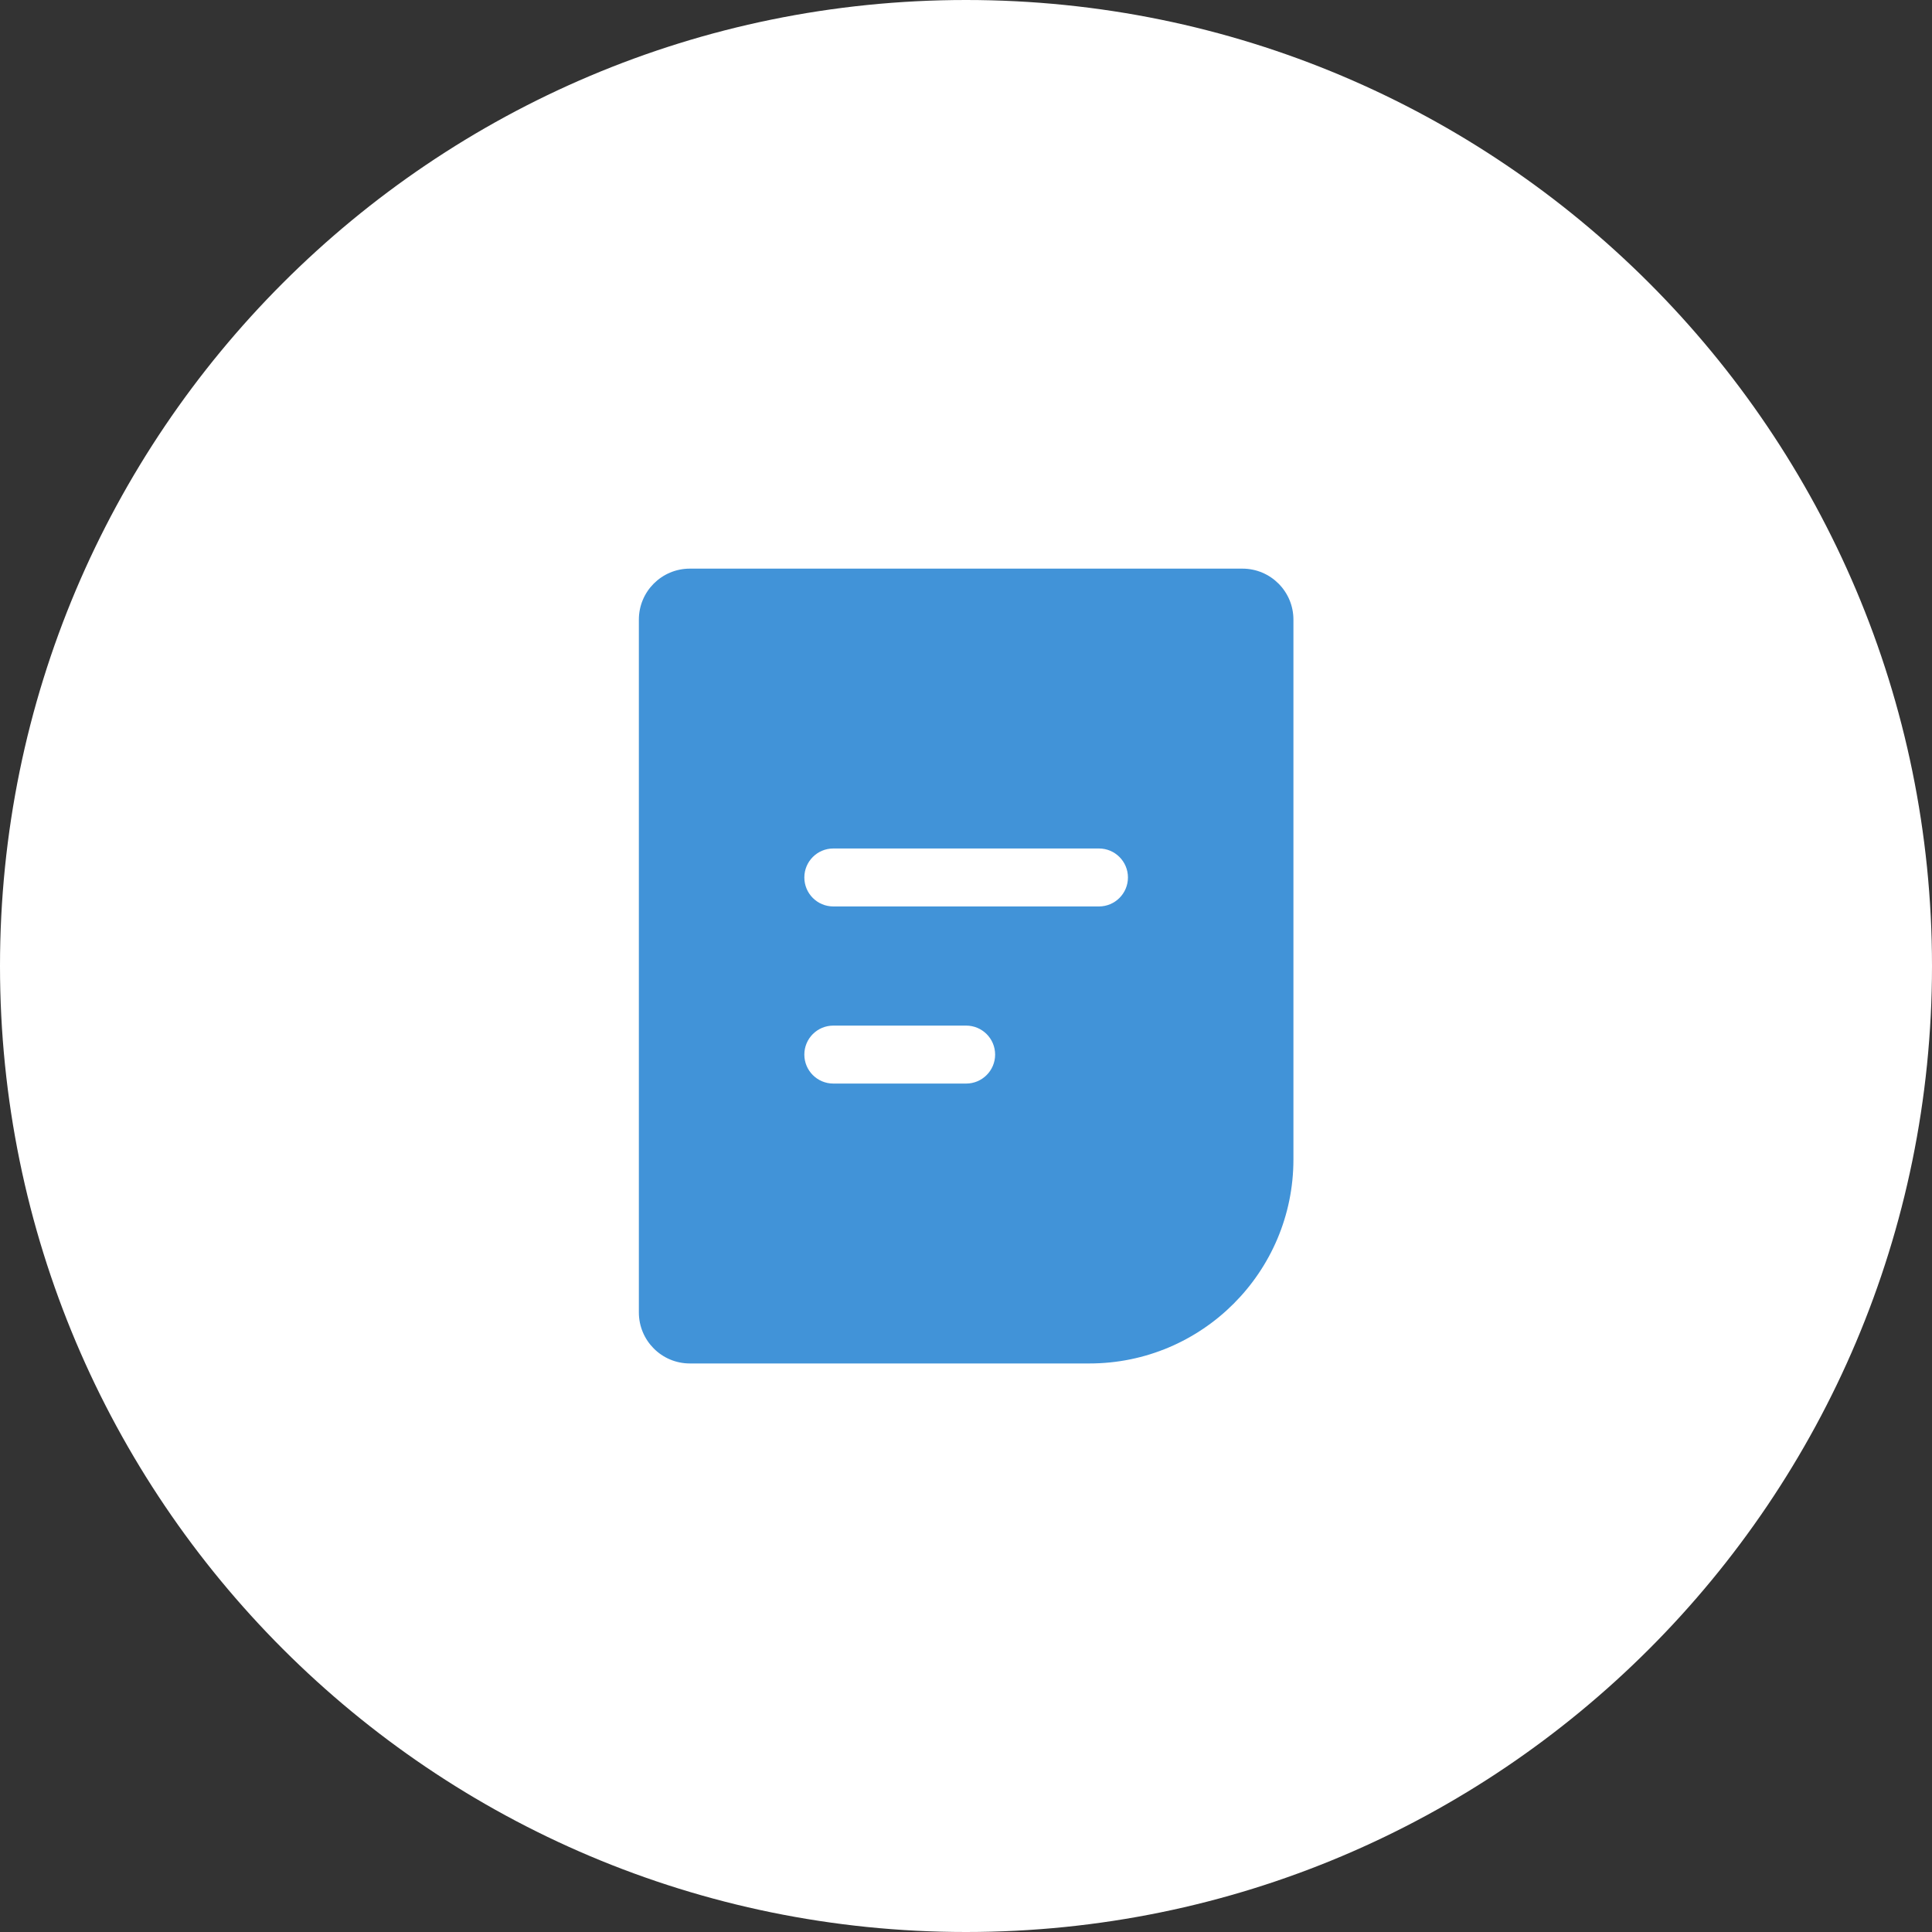 <svg width="40" height="40" viewBox="0 0 40 40" fill="none" xmlns="http://www.w3.org/2000/svg">
<rect x="0" y="0" width="40" height="40" fill="#333333" stroke="none"/>
<path d="M0 20C0 8.954 8.954 0 20 0V0C31.046 0 40 8.954 40 20V20C40 31.046 31.046 40 20 40V40C8.954 40 0 31.046 0 20V20Z" fill="white"/>
<path fill-rule="evenodd" clip-rule="evenodd" d="M26.779 12.829V24.005C26.779 26.337 24.887 28.229 22.555 28.229H14.283C13.699 28.229 13.227 27.756 13.227 27.172V12.829C13.227 12.245 13.699 11.773 14.283 11.773H23.875H25.723C26.306 11.773 26.779 12.245 26.779 12.829ZM17.253 17.567C16.921 17.567 16.653 17.836 16.653 18.167C16.653 18.498 16.921 18.767 17.253 18.767H22.753C23.084 18.767 23.353 18.498 23.353 18.167C23.353 17.836 23.084 17.567 22.753 17.567H17.253ZM17.253 21.234C16.921 21.234 16.653 21.502 16.653 21.834C16.653 22.165 16.921 22.434 17.253 22.434H20.003C20.334 22.434 20.603 22.165 20.603 21.834C20.603 21.502 20.334 21.234 20.003 21.234H17.253Z" fill="#4193D8"/>
</svg>
